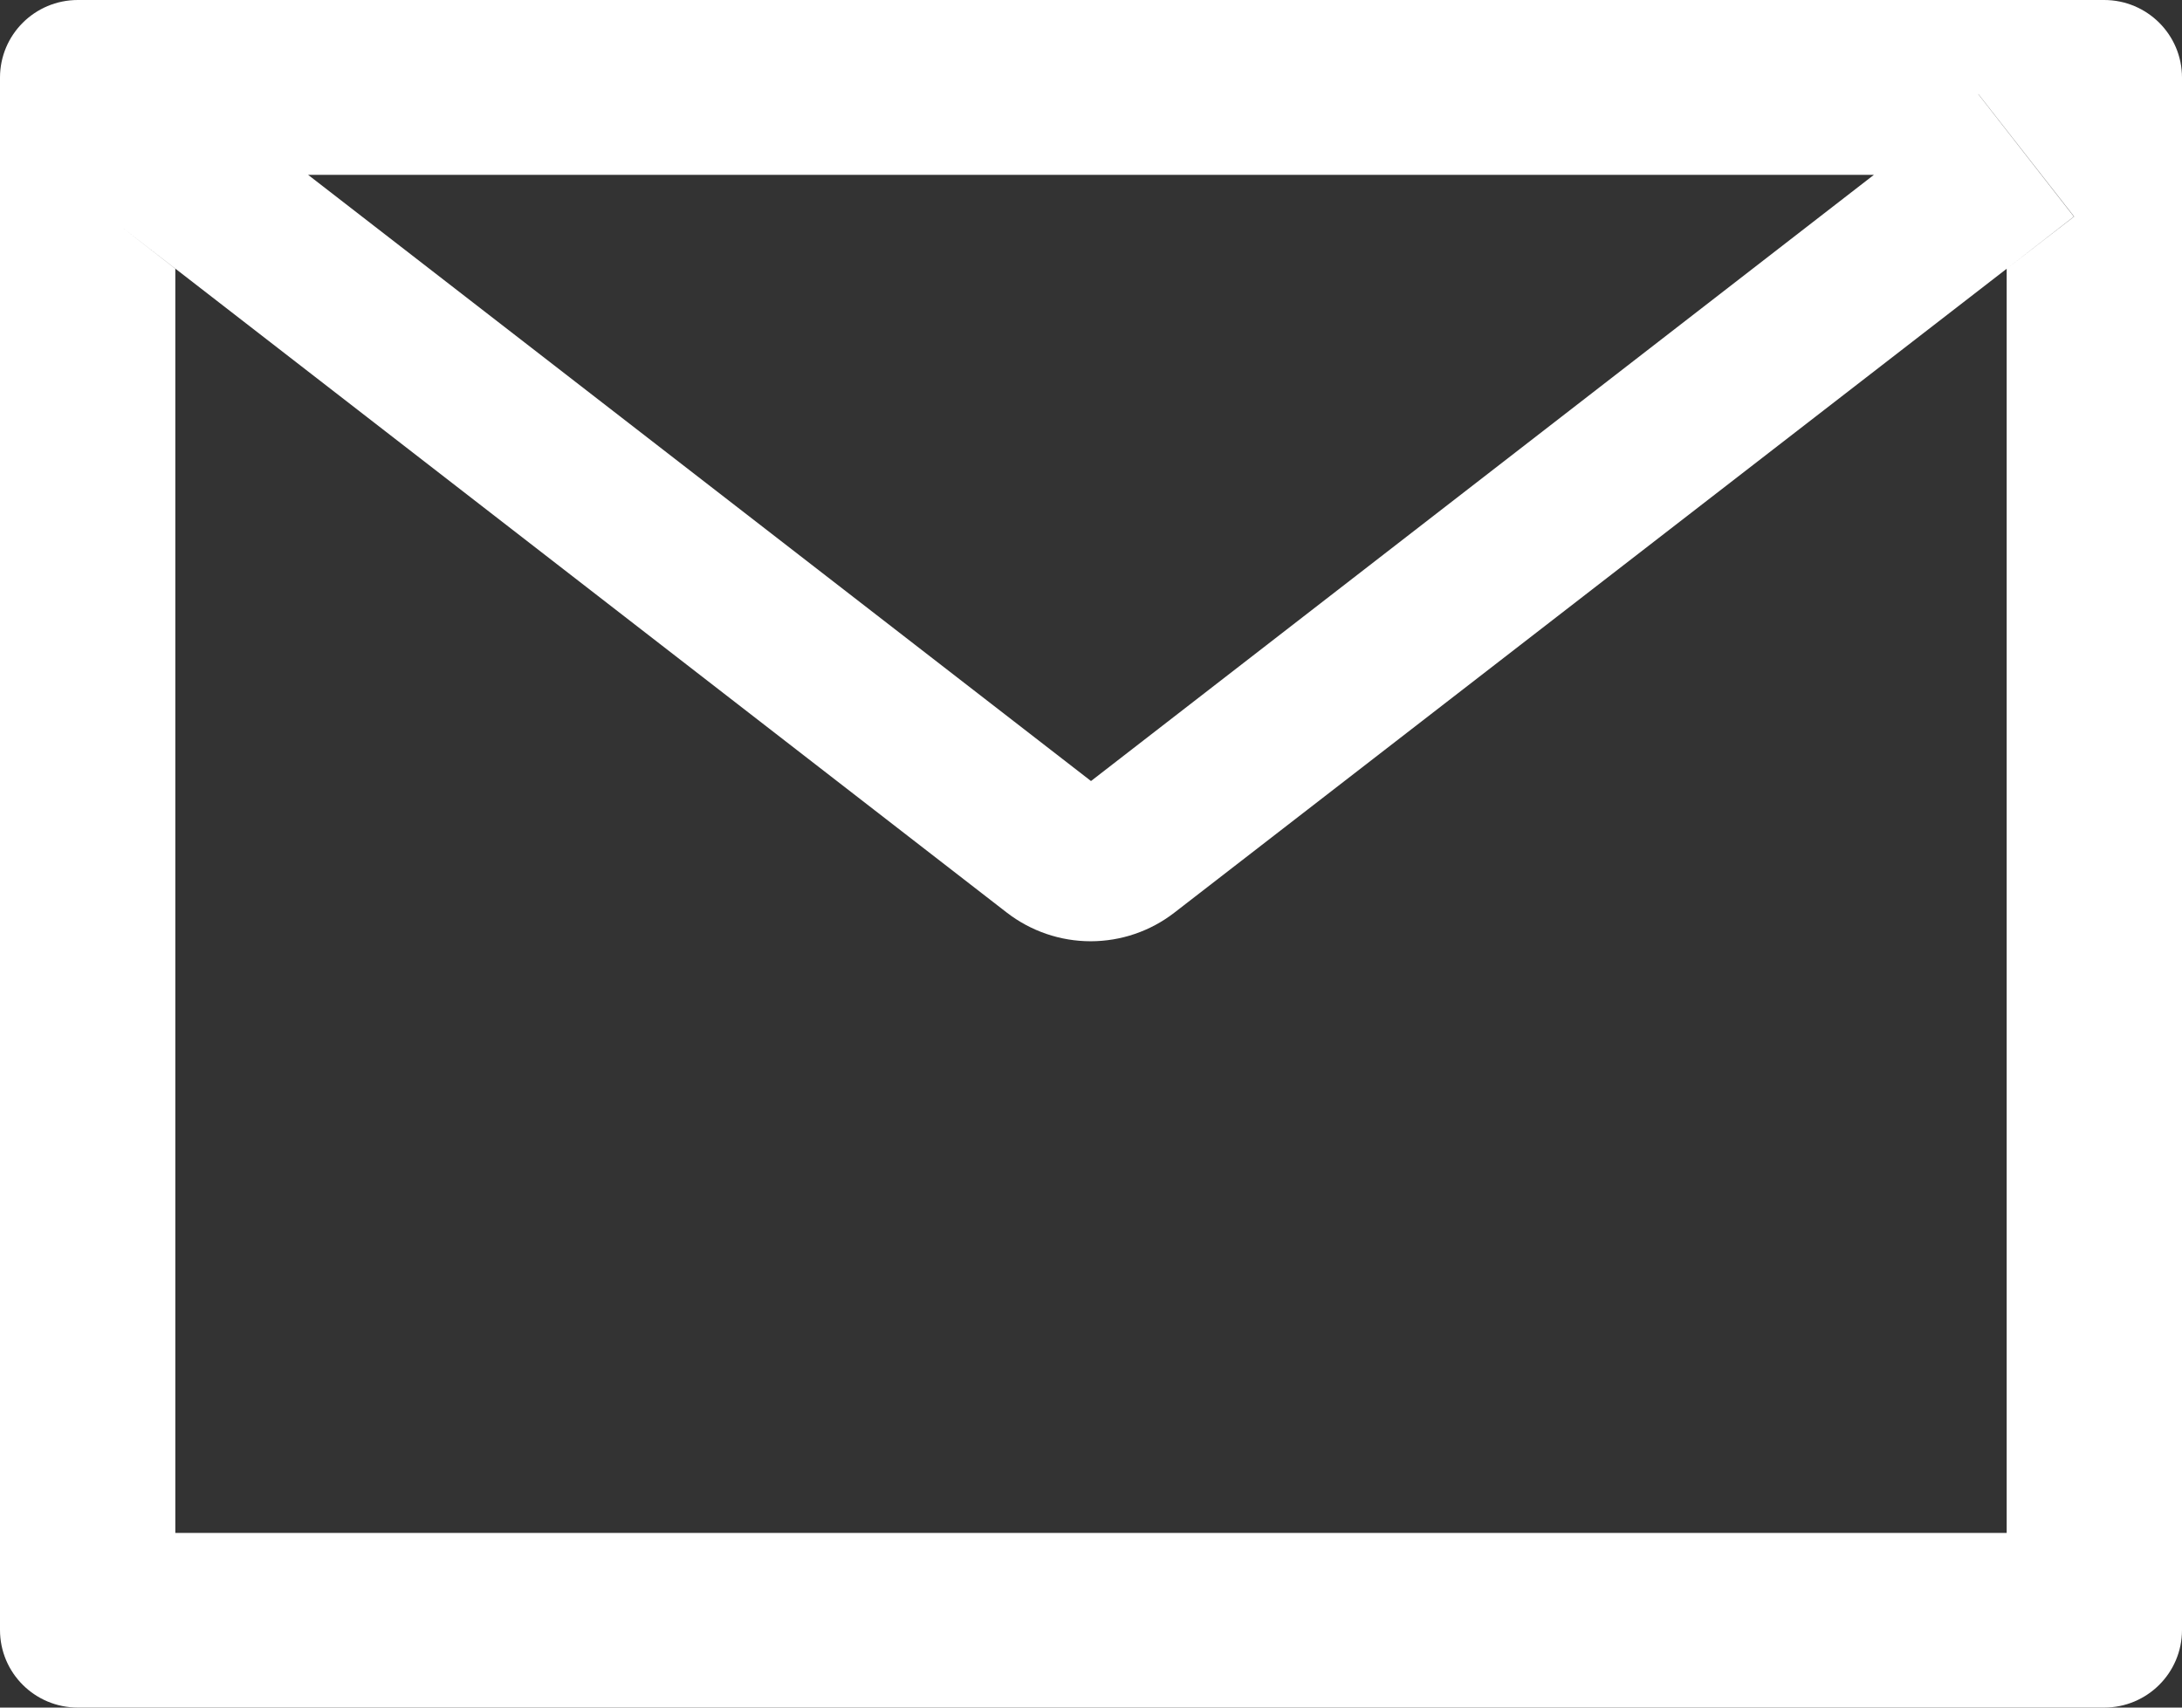 <svg width="23" height="18" viewBox="0 0 23 18" fill="none" xmlns="http://www.w3.org/2000/svg">
<rect x="0" y="0" width="23" height="18" fill="#333333" stroke="none"/>
<path d="M22.179 0H0.821C0.367 0 0 0.366 0 0.818V17.182C0 17.634 0.367 18 0.821 18H22.179C22.633 18 23 17.634 23 17.182V0.818C23 0.366 22.633 0 22.179 0ZM21.152 2.833V16.159H1.848V2.833L1.14 2.283L2.149 0.992L3.247 1.843H19.755L20.854 0.992L21.863 2.283L21.152 2.833ZM19.755 1.841L11.5 8.233L3.245 1.841L2.146 0.989L1.137 2.281L1.846 2.83L10.614 9.621C10.867 9.816 11.177 9.922 11.496 9.922C11.816 9.922 12.126 9.816 12.378 9.621L21.152 2.833L21.86 2.283L20.852 0.992L19.755 1.841Z" fill="white"/>
</svg>
